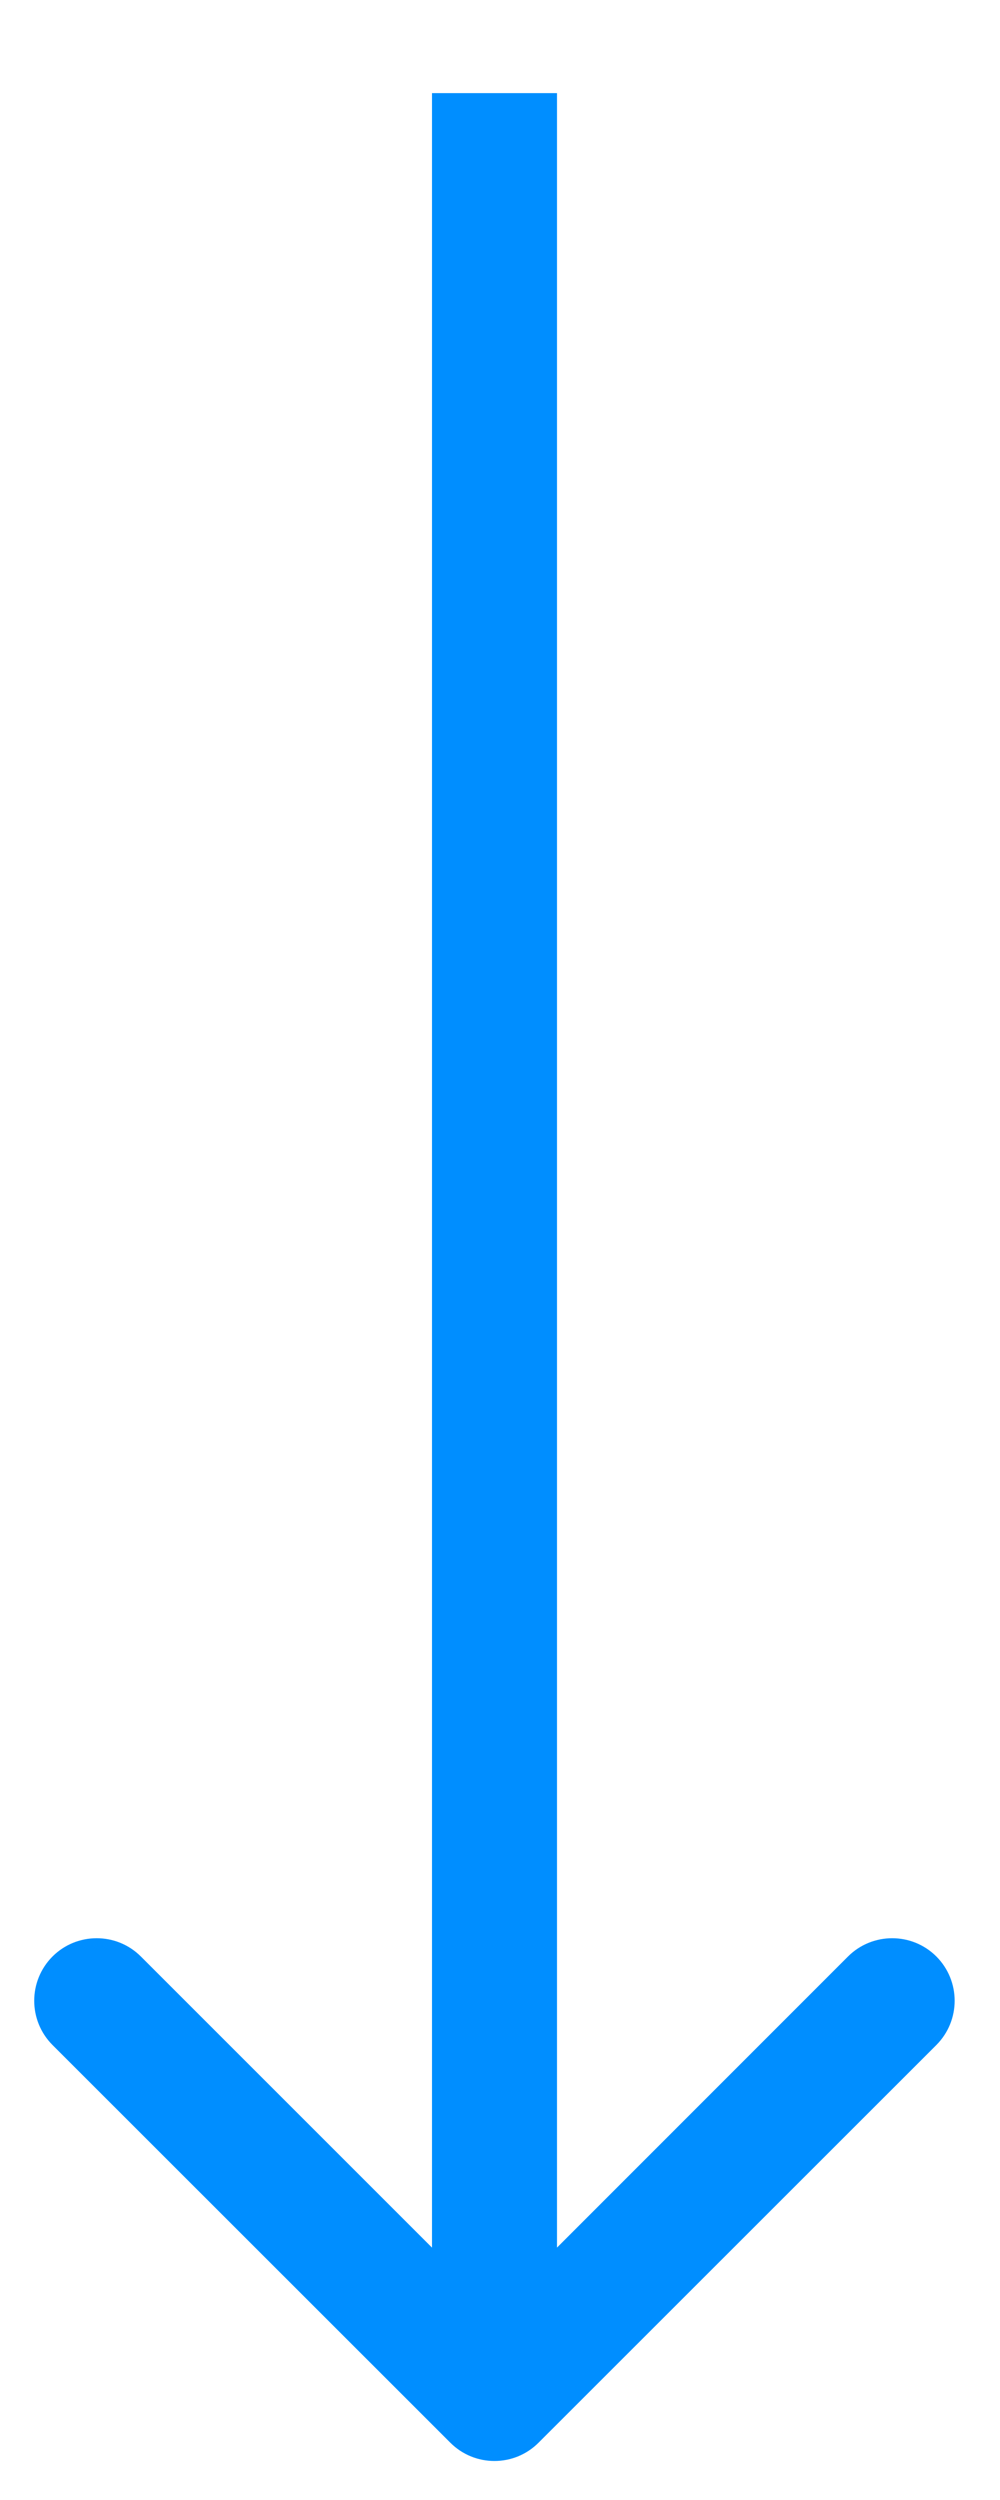<svg width="8" height="20" viewBox="0 0 8 20" fill="none" xmlns="http://www.w3.org/2000/svg">
<path d="M3.602 19.541C3.797 19.737 4.114 19.737 4.309 19.541L7.491 16.36C7.686 16.164 7.686 15.848 7.491 15.652C7.296 15.457 6.979 15.457 6.784 15.652L3.956 18.481L1.127 15.652C0.932 15.457 0.615 15.457 0.42 15.652C0.225 15.848 0.225 16.164 0.42 16.36L3.602 19.541ZM3.456 0.745L3.456 19.188L4.456 19.188L4.456 0.745L3.456 0.745Z" fill="#008EFF"/>
</svg>
